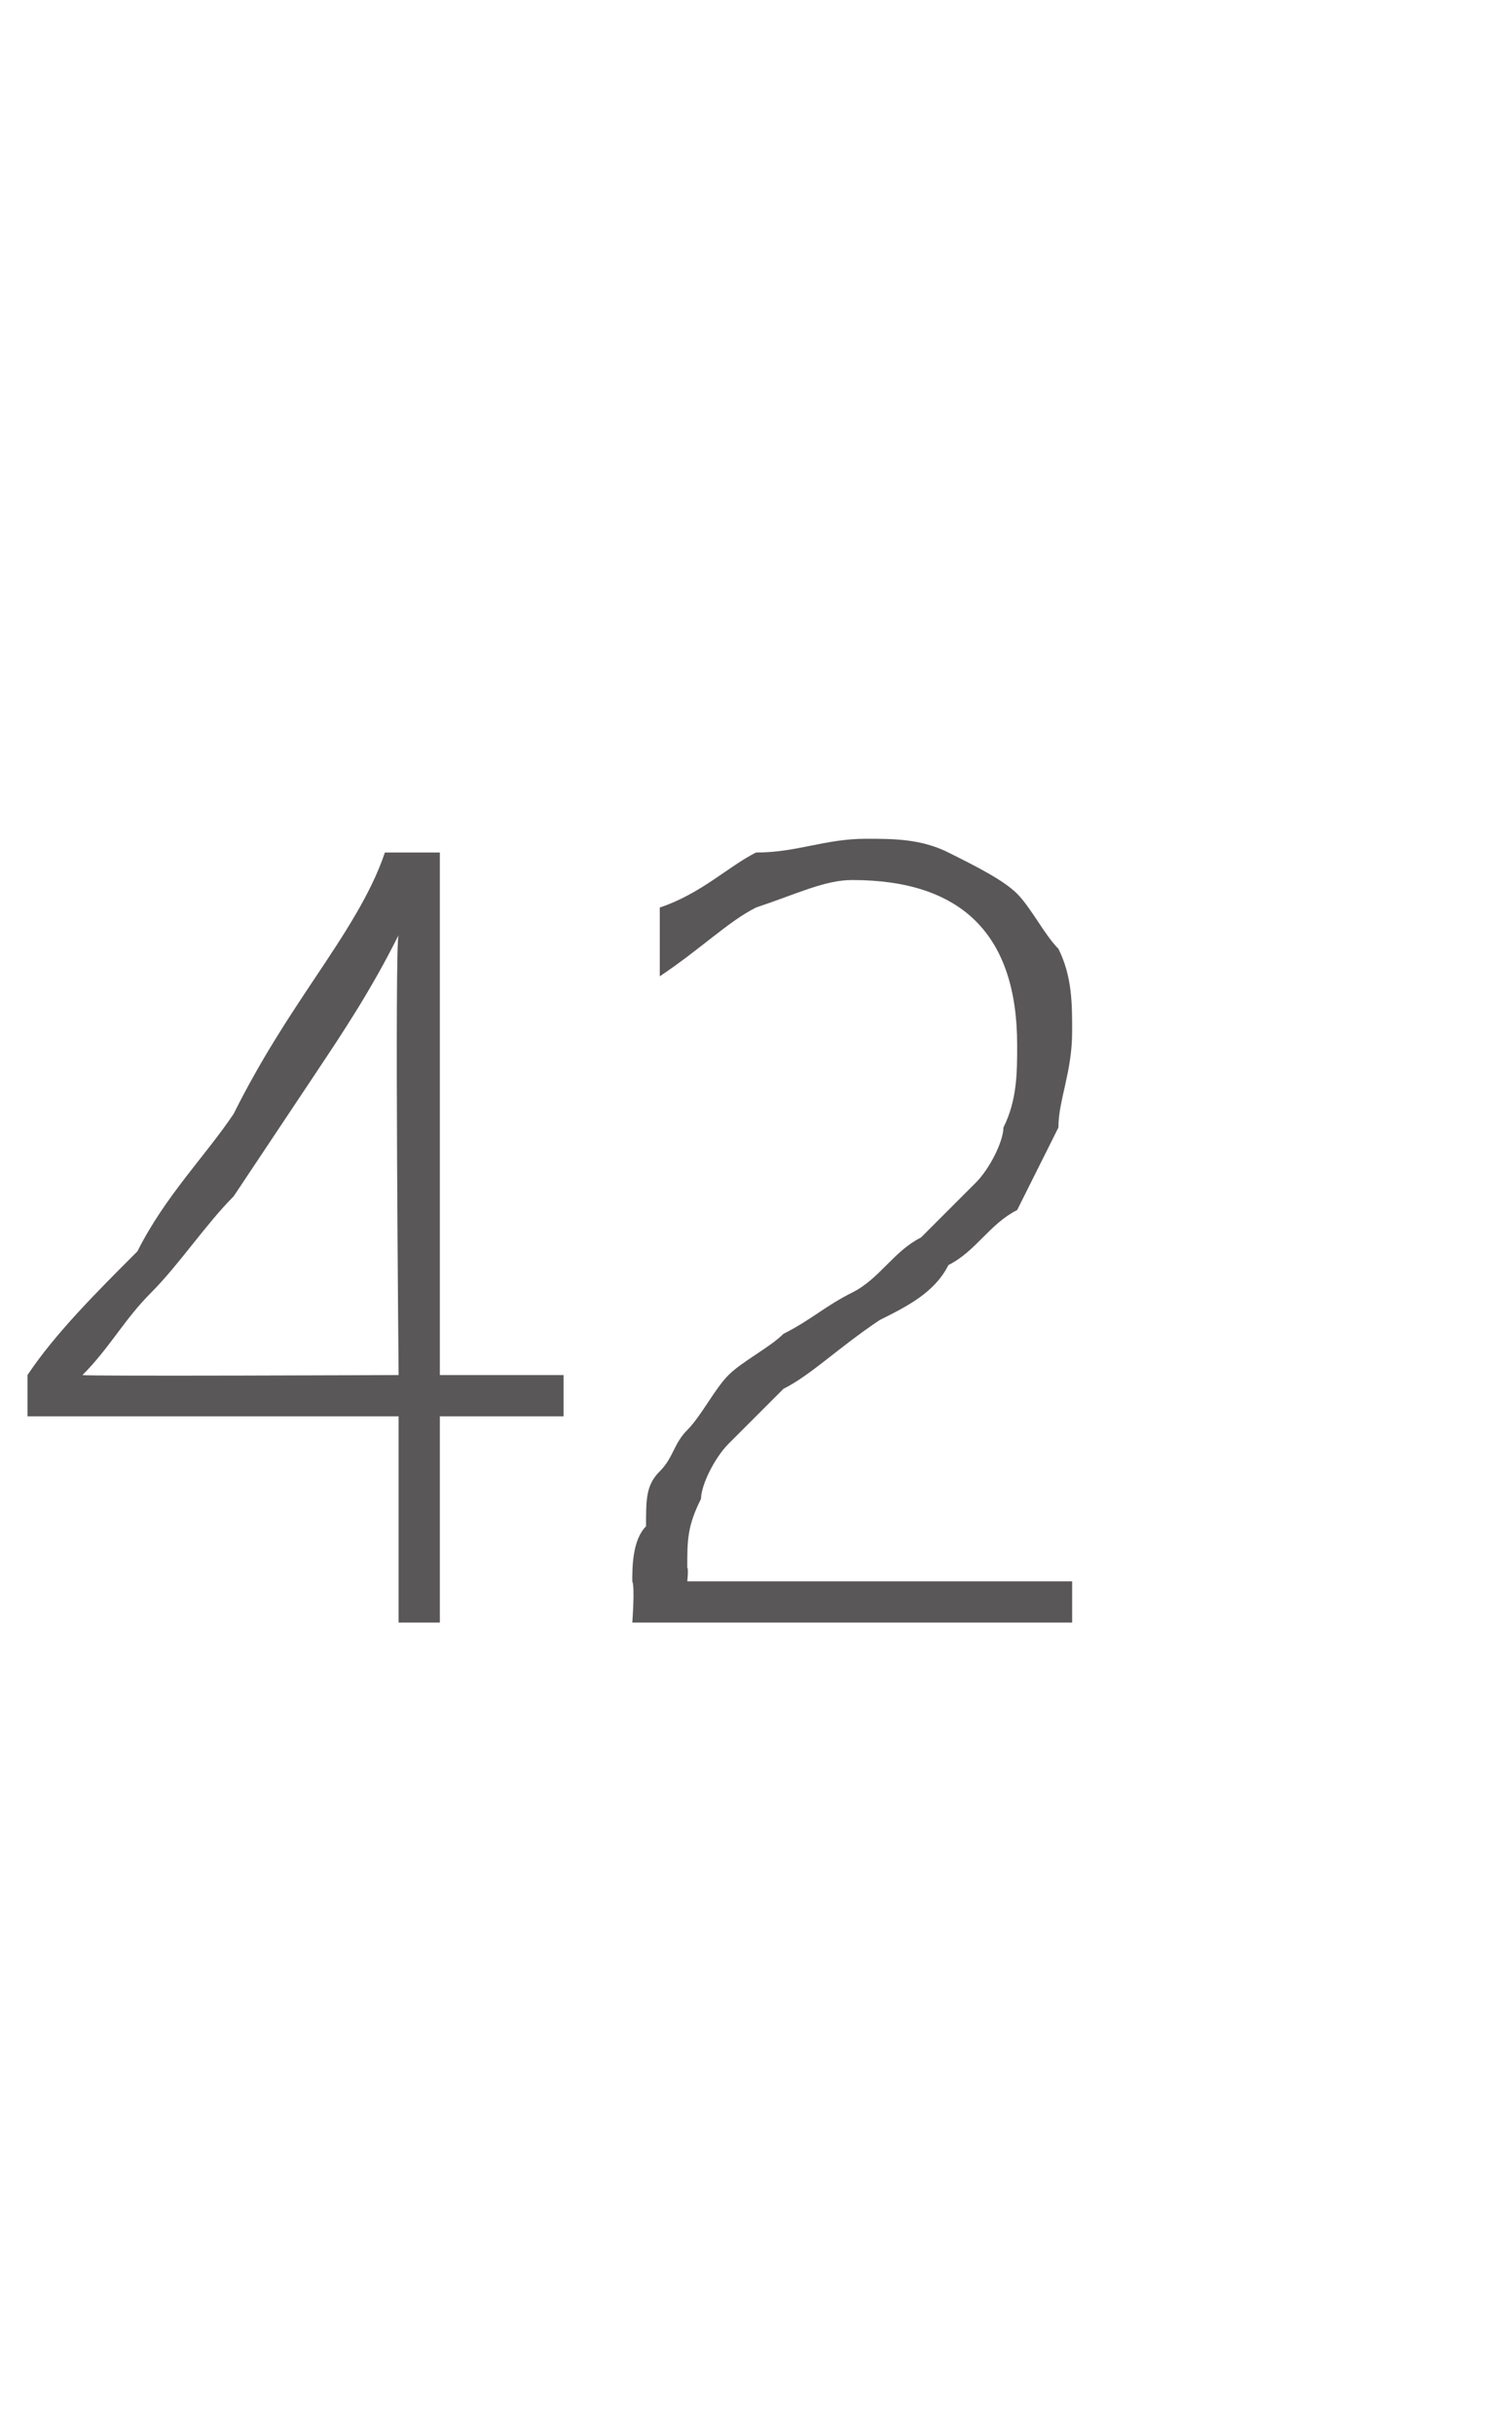 <?xml version="1.0" standalone="no"?>
<!DOCTYPE svg PUBLIC "-//W3C//DTD SVG 1.1//EN" "http://www.w3.org/Graphics/SVG/1.1/DTD/svg11.dtd">
<svg xmlns="http://www.w3.org/2000/svg" version="1.1" width="11px" height="17.7px" viewBox="0 -5 11 17.7" style="top:-5px">
  <desc>42</desc>
  <defs/>
  <g id="Polygon22308">
    <path d="M 3.2 1.2 L 3.2 5 L 4.1 5 L 4.1 5.3 L 3.2 5.3 L 3.2 6.8 L 2.9 6.8 L 2.9 5.3 L 0.2 5.3 C 0.2 5.3 0.2 4.98 0.2 5 C 0.4 4.7 0.7 4.4 1 4.1 C 1.2 3.7 1.5 3.4 1.7 3.1 C 1.9 2.7 2.1 2.4 2.3 2.1 C 2.5 1.8 2.7 1.5 2.8 1.2 C 2.84 1.2 3.2 1.2 3.2 1.2 Z M 0.6 5 C 0.61 5.01 2.9 5 2.9 5 C 2.9 5 2.87 1.84 2.9 1.8 C 2.7 2.2 2.5 2.5 2.3 2.8 C 2.1 3.1 1.9 3.4 1.7 3.7 C 1.5 3.9 1.3 4.2 1.1 4.4 C 0.9 4.6 0.8 4.8 0.6 5 Z M 4.6 6.8 C 4.6 6.8 4.62 6.54 4.6 6.5 C 4.6 6.4 4.6 6.2 4.7 6.1 C 4.7 5.9 4.7 5.8 4.8 5.7 C 4.9 5.6 4.9 5.5 5 5.4 C 5.1 5.3 5.2 5.1 5.3 5 C 5.4 4.9 5.6 4.8 5.7 4.7 C 5.9 4.6 6 4.5 6.2 4.4 C 6.4 4.3 6.5 4.1 6.7 4 C 6.8 3.9 6.9 3.8 7.1 3.6 C 7.2 3.5 7.3 3.3 7.3 3.2 C 7.4 3 7.4 2.8 7.4 2.6 C 7.4 2.2 7.3 1.9 7.1 1.7 C 6.9 1.5 6.6 1.4 6.2 1.4 C 6 1.4 5.8 1.5 5.5 1.6 C 5.3 1.7 5.1 1.9 4.8 2.1 C 4.8 2.1 4.8 1.6 4.8 1.6 C 5.1 1.5 5.3 1.3 5.5 1.2 C 5.8 1.2 6 1.1 6.3 1.1 C 6.5 1.1 6.7 1.1 6.9 1.2 C 7.1 1.3 7.3 1.4 7.4 1.5 C 7.5 1.6 7.6 1.8 7.7 1.9 C 7.8 2.1 7.8 2.3 7.8 2.5 C 7.8 2.8 7.7 3 7.7 3.2 C 7.6 3.4 7.5 3.6 7.4 3.8 C 7.2 3.9 7.1 4.1 6.9 4.2 C 6.8 4.4 6.6 4.5 6.4 4.6 C 6.1 4.8 5.9 5 5.7 5.1 C 5.6 5.2 5.4 5.4 5.3 5.5 C 5.2 5.6 5.1 5.8 5.1 5.9 C 5 6.1 5 6.2 5 6.4 C 5.01 6.41 5 6.5 5 6.5 L 7.8 6.5 L 7.8 6.8 L 4.6 6.8 Z " stroke="none" fill="#595757"/>
  </g>
</svg>
